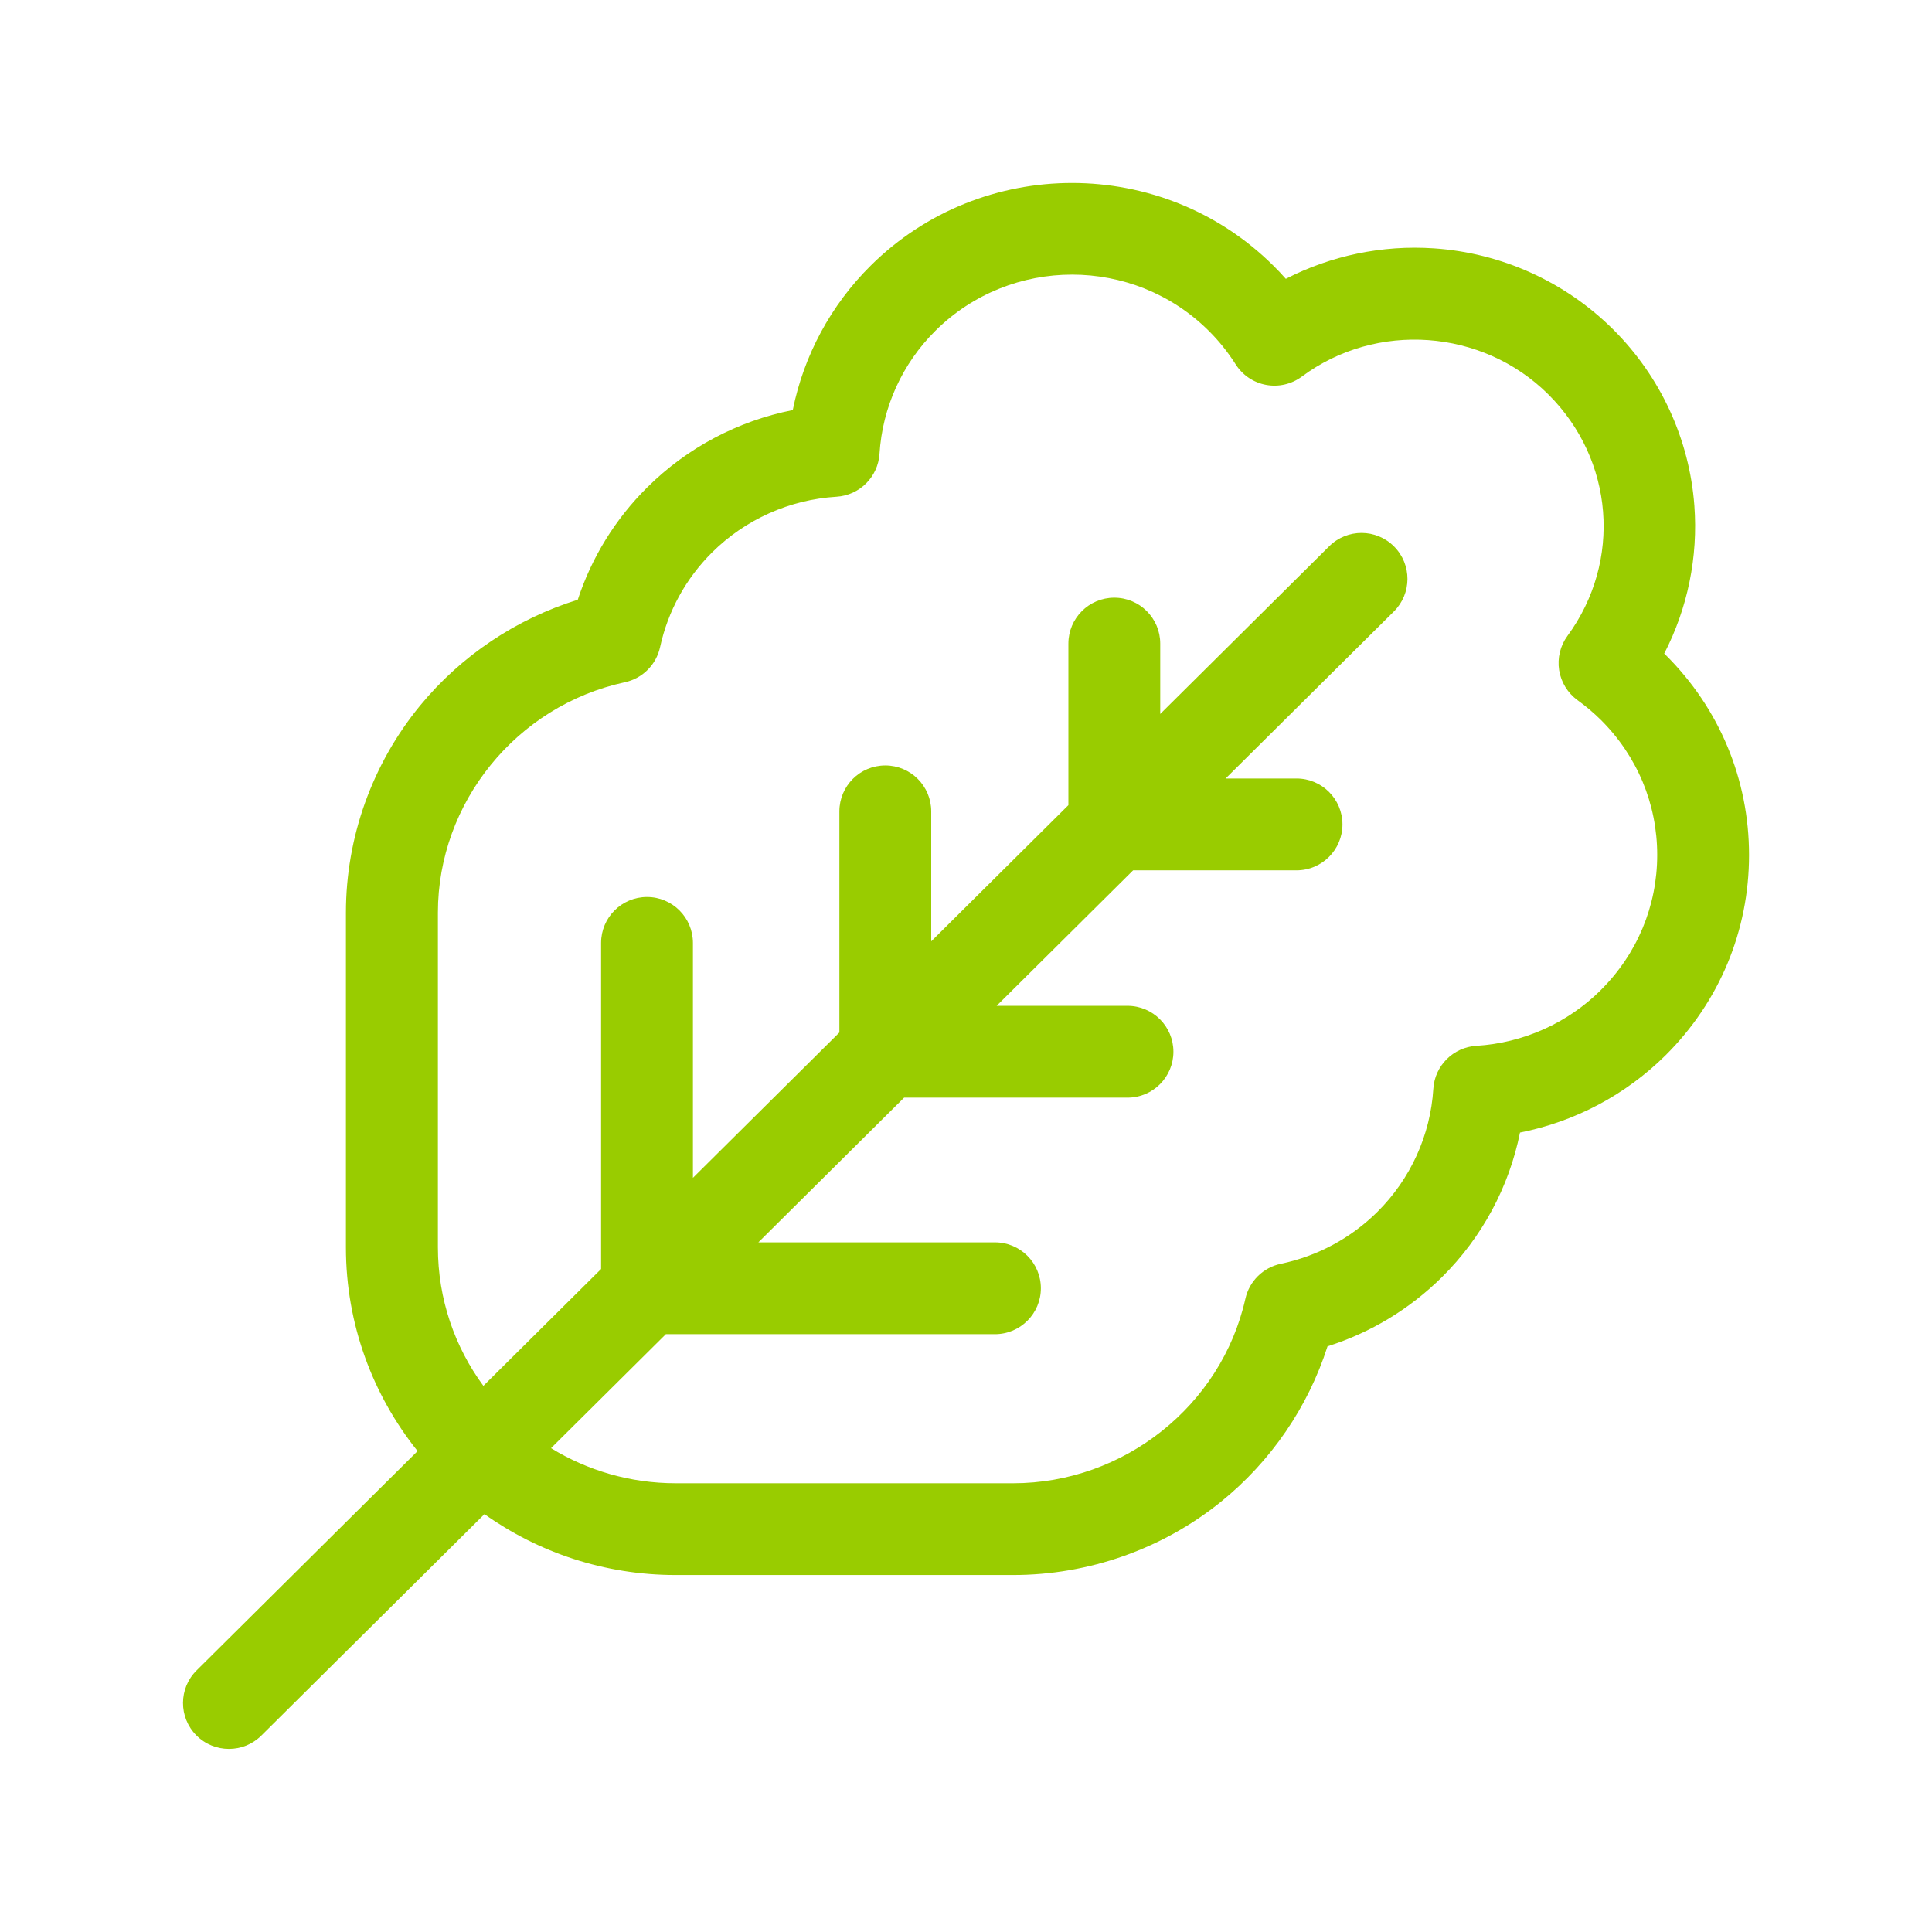 <svg width="56" height="56" viewBox="0 0 56 56" fill="none" xmlns="http://www.w3.org/2000/svg">
<path d="M48.274 18.98C48.262 18.968 48.25 18.956 48.238 18.945C48.915 17.632 49.223 16.149 49.112 14.658C48.969 12.728 48.13 10.911 46.751 9.542C45.36 8.162 43.516 7.329 41.556 7.198C40.063 7.098 38.581 7.409 37.27 8.082C37.153 7.949 37.033 7.821 36.908 7.699C33.69 4.505 28.456 4.506 25.238 7.699C24.078 8.849 23.298 10.307 22.979 11.886C21.389 12.201 19.921 12.975 18.762 14.125C17.835 15.043 17.148 16.159 16.747 17.384C14.968 17.935 13.366 19.005 12.177 20.452C10.79 22.14 10.027 24.27 10.027 26.452V36.157C10.027 38.386 10.805 40.438 12.104 42.06L5.698 48.418C5.176 48.935 5.173 49.779 5.691 50.3C5.952 50.563 6.294 50.693 6.636 50.693C6.979 50.693 7.315 50.564 7.575 50.307L14.042 43.888C15.607 44.999 17.521 45.653 19.587 45.653H29.366C31.552 45.653 33.689 44.901 35.383 43.535C36.837 42.362 37.917 40.783 38.479 39.024C39.728 38.629 40.863 37.943 41.799 37.015C42.959 35.864 43.74 34.406 44.058 32.828C45.648 32.513 47.116 31.738 48.276 30.589C49.837 29.039 50.697 26.977 50.697 24.784C50.697 22.591 49.837 20.53 48.276 18.98H48.274ZM46.399 28.7C45.435 29.656 44.154 30.23 42.791 30.314C42.122 30.356 41.587 30.89 41.546 31.559C41.462 32.905 40.885 34.173 39.924 35.127C39.155 35.889 38.187 36.41 37.125 36.632C36.613 36.739 36.212 37.135 36.098 37.645C35.404 40.744 32.574 42.993 29.367 42.993H19.588C18.262 42.993 17.024 42.62 15.972 41.976L19.3 38.672H28.838C29.573 38.672 30.17 38.076 30.17 37.341C30.17 36.606 29.573 36.01 28.838 36.01H21.982L26.206 31.816H32.681C33.416 31.816 34.012 31.22 34.012 30.485C34.012 29.75 33.416 29.154 32.681 29.154H28.888L32.844 25.227H37.581C38.316 25.227 38.912 24.631 38.912 23.896C38.912 23.161 38.316 22.565 37.581 22.565H35.525L40.403 17.723C40.924 17.206 40.928 16.363 40.409 15.841C39.891 15.319 39.049 15.316 38.527 15.834L33.63 20.695V18.655C33.63 17.92 33.034 17.324 32.299 17.324C31.564 17.324 30.968 17.92 30.968 18.655V23.338L26.992 27.285V23.518C26.992 22.783 26.396 22.187 25.661 22.187C24.926 22.187 24.33 22.783 24.33 23.518V29.927L20.085 34.14V27.331C20.085 26.596 19.489 26 18.754 26C18.019 26 17.423 26.596 17.423 27.331V36.783L14.011 40.17C13.181 39.042 12.693 37.654 12.693 36.156V26.451C12.693 23.261 14.972 20.453 18.113 19.775C18.624 19.665 19.022 19.266 19.133 18.757C19.359 17.716 19.88 16.767 20.64 16.012C21.603 15.056 22.884 14.482 24.247 14.398C24.916 14.357 25.451 13.823 25.493 13.153C25.577 11.807 26.153 10.539 27.115 9.586C28.206 8.503 29.64 7.96 31.074 7.96C32.508 7.96 33.942 8.502 35.033 9.586C35.327 9.877 35.59 10.205 35.816 10.56C36.014 10.873 36.333 11.089 36.697 11.156C37.061 11.224 37.437 11.136 37.734 10.916C39.894 9.311 42.964 9.531 44.875 11.428C46.785 13.323 47.02 16.268 45.434 18.431C45.224 18.716 45.138 19.075 45.192 19.425C45.248 19.775 45.441 20.089 45.728 20.297C45.968 20.47 46.193 20.661 46.4 20.865C47.454 21.912 48.035 23.302 48.035 24.781C48.035 26.26 47.454 27.65 46.4 28.697L46.399 28.7Z" fill="#99CC00"/>
</svg>
